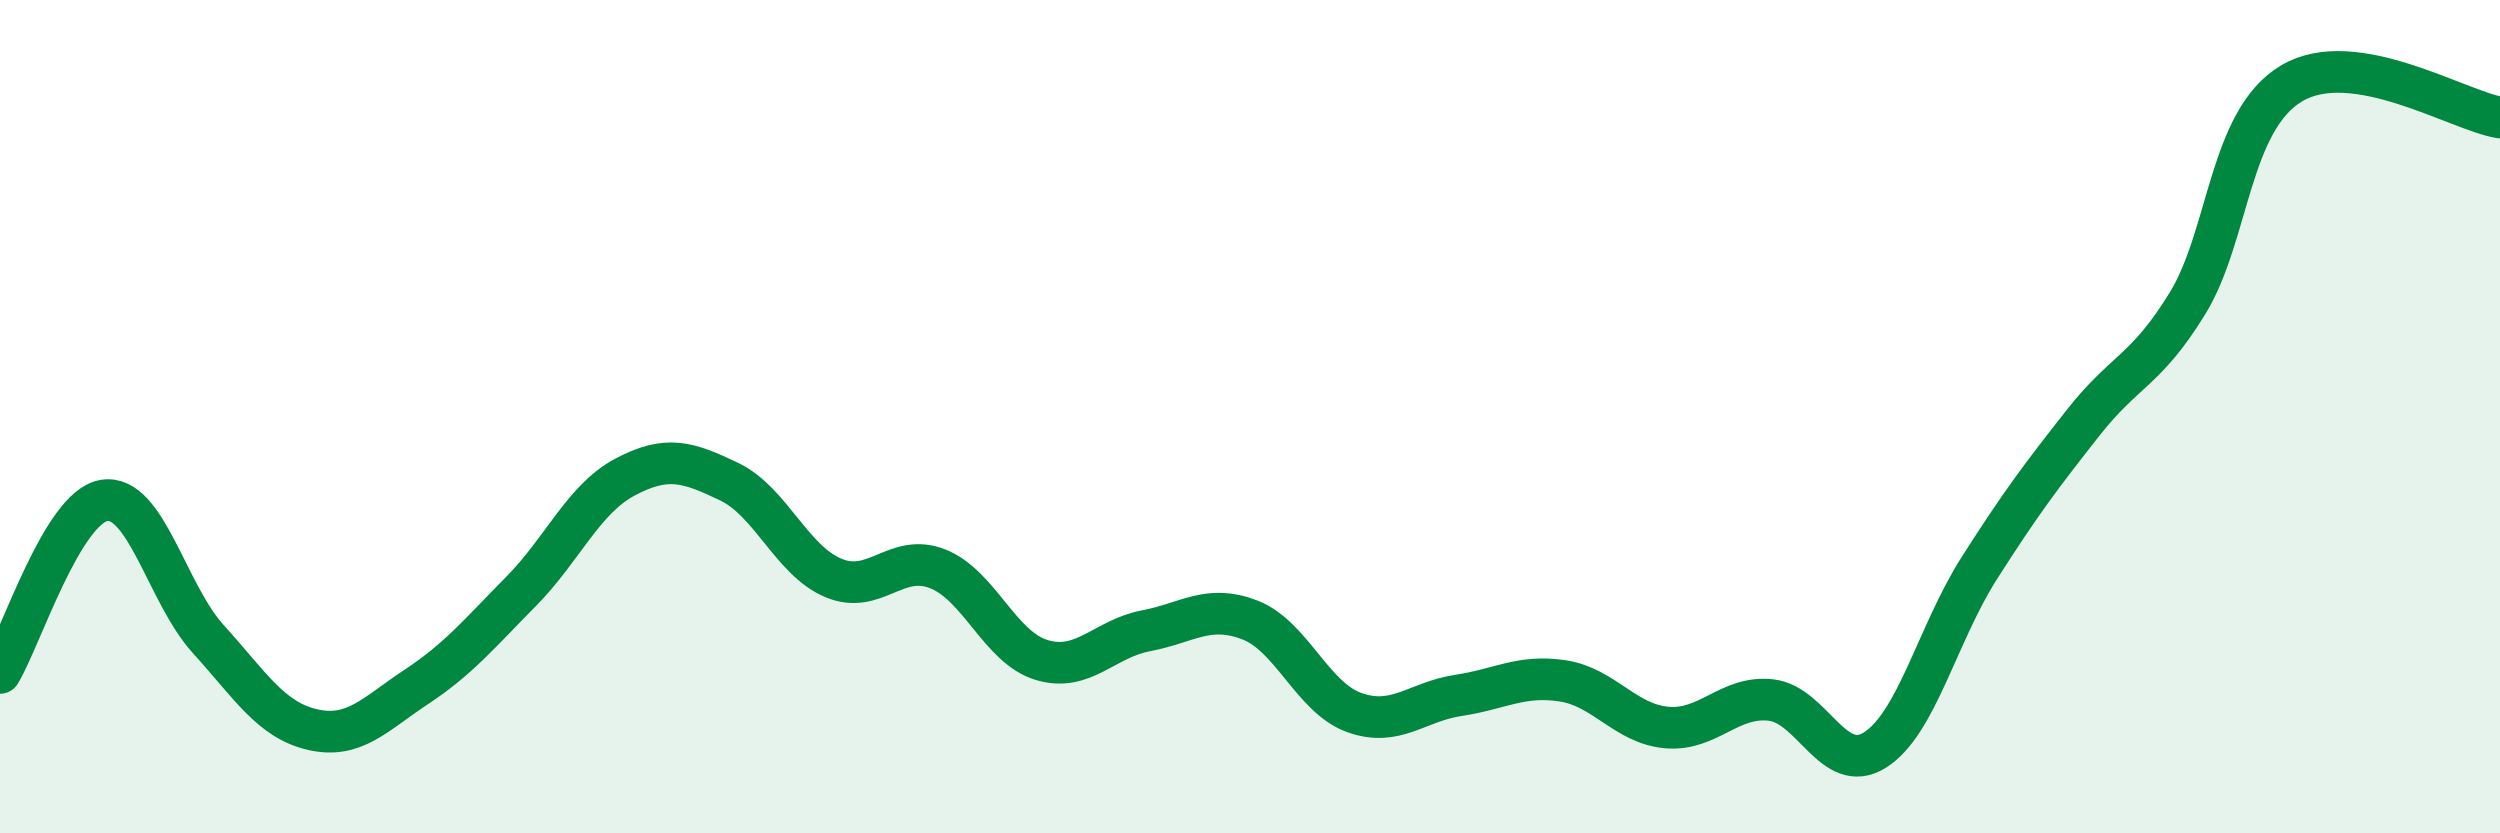 
    <svg width="60" height="20" viewBox="0 0 60 20" xmlns="http://www.w3.org/2000/svg">
      <path
        d="M 0,16.15 C 0.5,15.32 1.5,12.17 2.5,12.01 C 3.5,11.85 4,14.24 5,15.34 C 6,16.44 6.5,17.28 7.5,17.51 C 8.5,17.74 9,17.14 10,16.48 C 11,15.82 11.5,15.21 12.5,14.2 C 13.5,13.19 14,11.98 15,11.45 C 16,10.92 16.5,11.08 17.5,11.56 C 18.5,12.04 19,13.45 20,13.87 C 21,14.29 21.5,13.26 22.5,13.65 C 23.5,14.04 24,15.54 25,15.84 C 26,16.14 26.5,15.33 27.5,15.14 C 28.5,14.95 29,14.49 30,14.88 C 31,15.27 31.5,16.74 32.5,17.1 C 33.5,17.46 34,16.84 35,16.69 C 36,16.54 36.5,16.19 37.5,16.34 C 38.5,16.49 39,17.37 40,17.46 C 41,17.55 41.5,16.69 42.5,16.8 C 43.5,16.91 44,18.63 45,18 C 46,17.37 46.5,15.21 47.5,13.64 C 48.5,12.07 49,11.41 50,10.14 C 51,8.87 51.5,8.91 52.5,7.28 C 53.5,5.65 53.5,2.89 55,2 C 56.5,1.11 59,2.66 60,2.82L60 20L0 20Z"
        fill="#008740"
        opacity="0.1"
        stroke-linecap="round"
        stroke-linejoin="round"
      />
      <path
        d="M 0,16.15 C 0.5,15.32 1.5,12.17 2.5,12.01 C 3.5,11.85 4,14.24 5,15.34 C 6,16.44 6.5,17.28 7.5,17.51 C 8.5,17.74 9,17.14 10,16.48 C 11,15.82 11.5,15.21 12.5,14.2 C 13.5,13.19 14,11.98 15,11.45 C 16,10.92 16.5,11.08 17.5,11.56 C 18.5,12.04 19,13.45 20,13.87 C 21,14.29 21.5,13.26 22.5,13.65 C 23.5,14.04 24,15.54 25,15.84 C 26,16.14 26.5,15.33 27.5,15.14 C 28.5,14.95 29,14.49 30,14.88 C 31,15.27 31.5,16.74 32.5,17.1 C 33.5,17.46 34,16.84 35,16.69 C 36,16.54 36.5,16.19 37.5,16.34 C 38.5,16.49 39,17.37 40,17.46 C 41,17.55 41.5,16.69 42.5,16.8 C 43.5,16.91 44,18.63 45,18 C 46,17.37 46.5,15.21 47.5,13.64 C 48.5,12.07 49,11.41 50,10.14 C 51,8.87 51.5,8.91 52.5,7.28 C 53.5,5.65 53.5,2.89 55,2 C 56.5,1.11 59,2.66 60,2.82"
        stroke="#008740"
        stroke-width="1"
        fill="none"
        stroke-linecap="round"
        stroke-linejoin="round"
      />
    </svg>
  